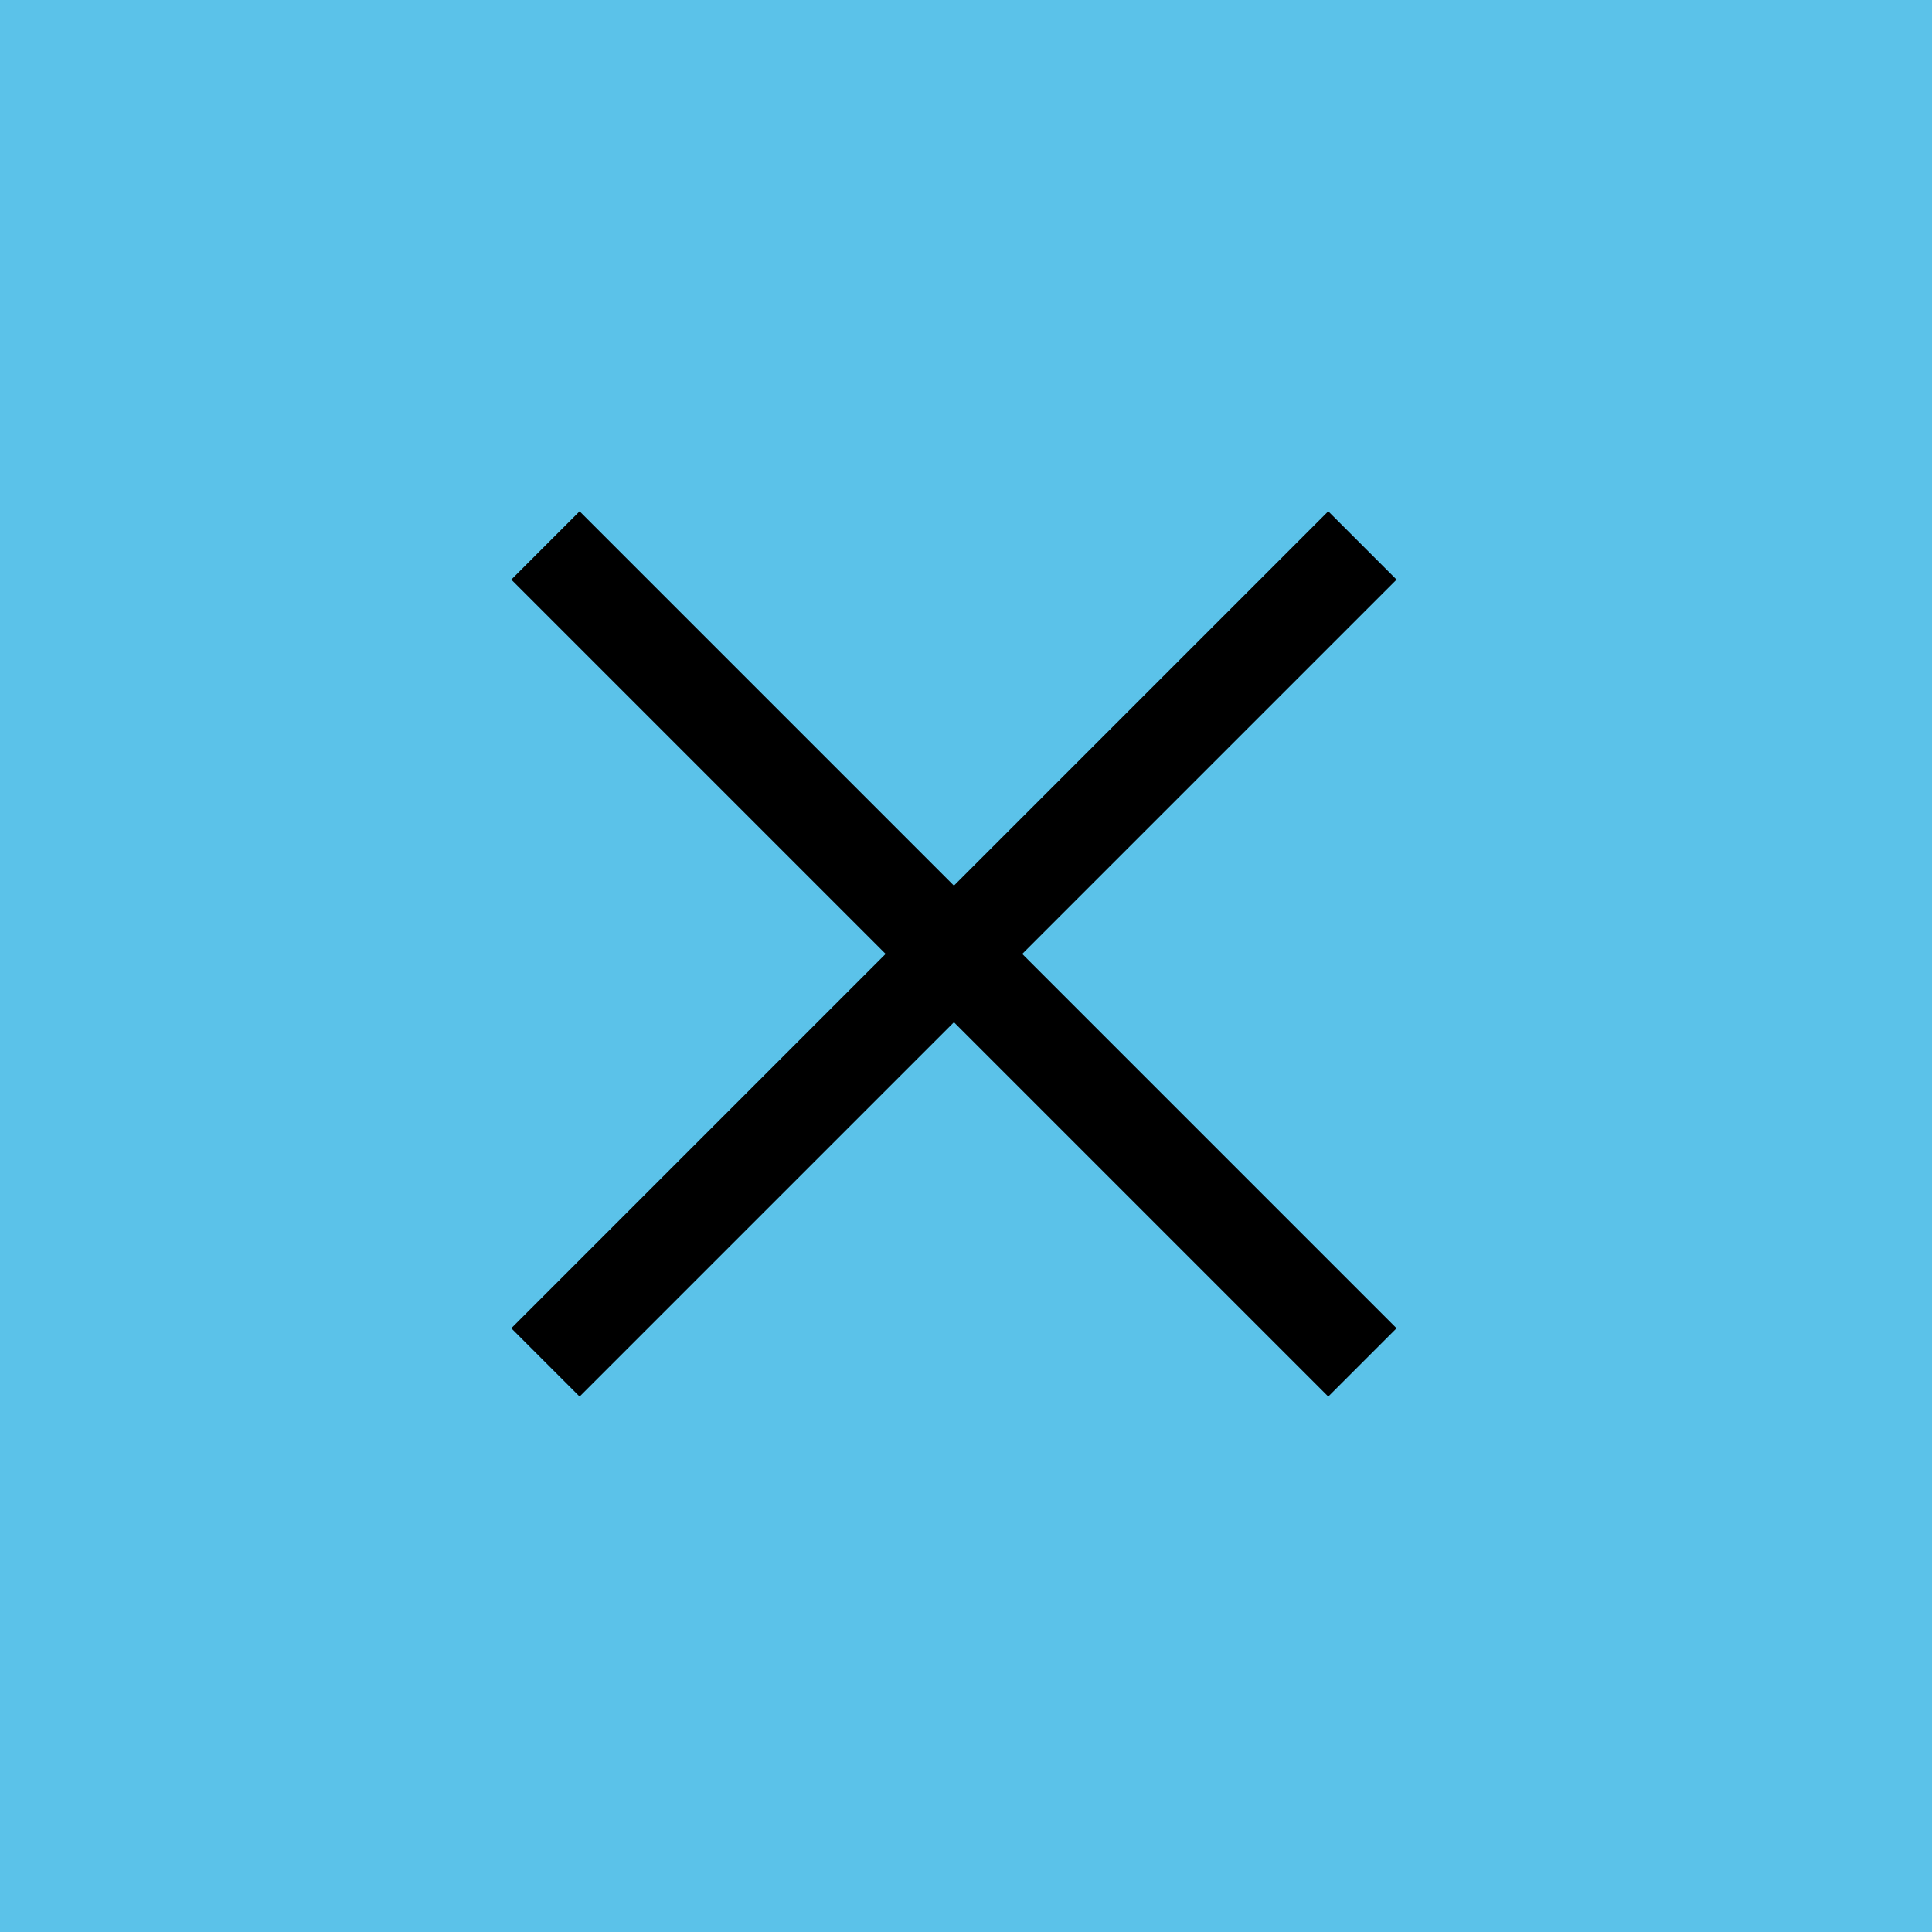 <svg width="60" height="60" viewBox="0 0 60 60" fill="none" xmlns="http://www.w3.org/2000/svg"><path fill="#5BC2E9" d="M0 0h60v60H0z"/><path d="M41.25 18 18 41.25M18 18l23.25 23.25" stroke="#000" stroke-width="3" stroke-linecap="square"/></svg>